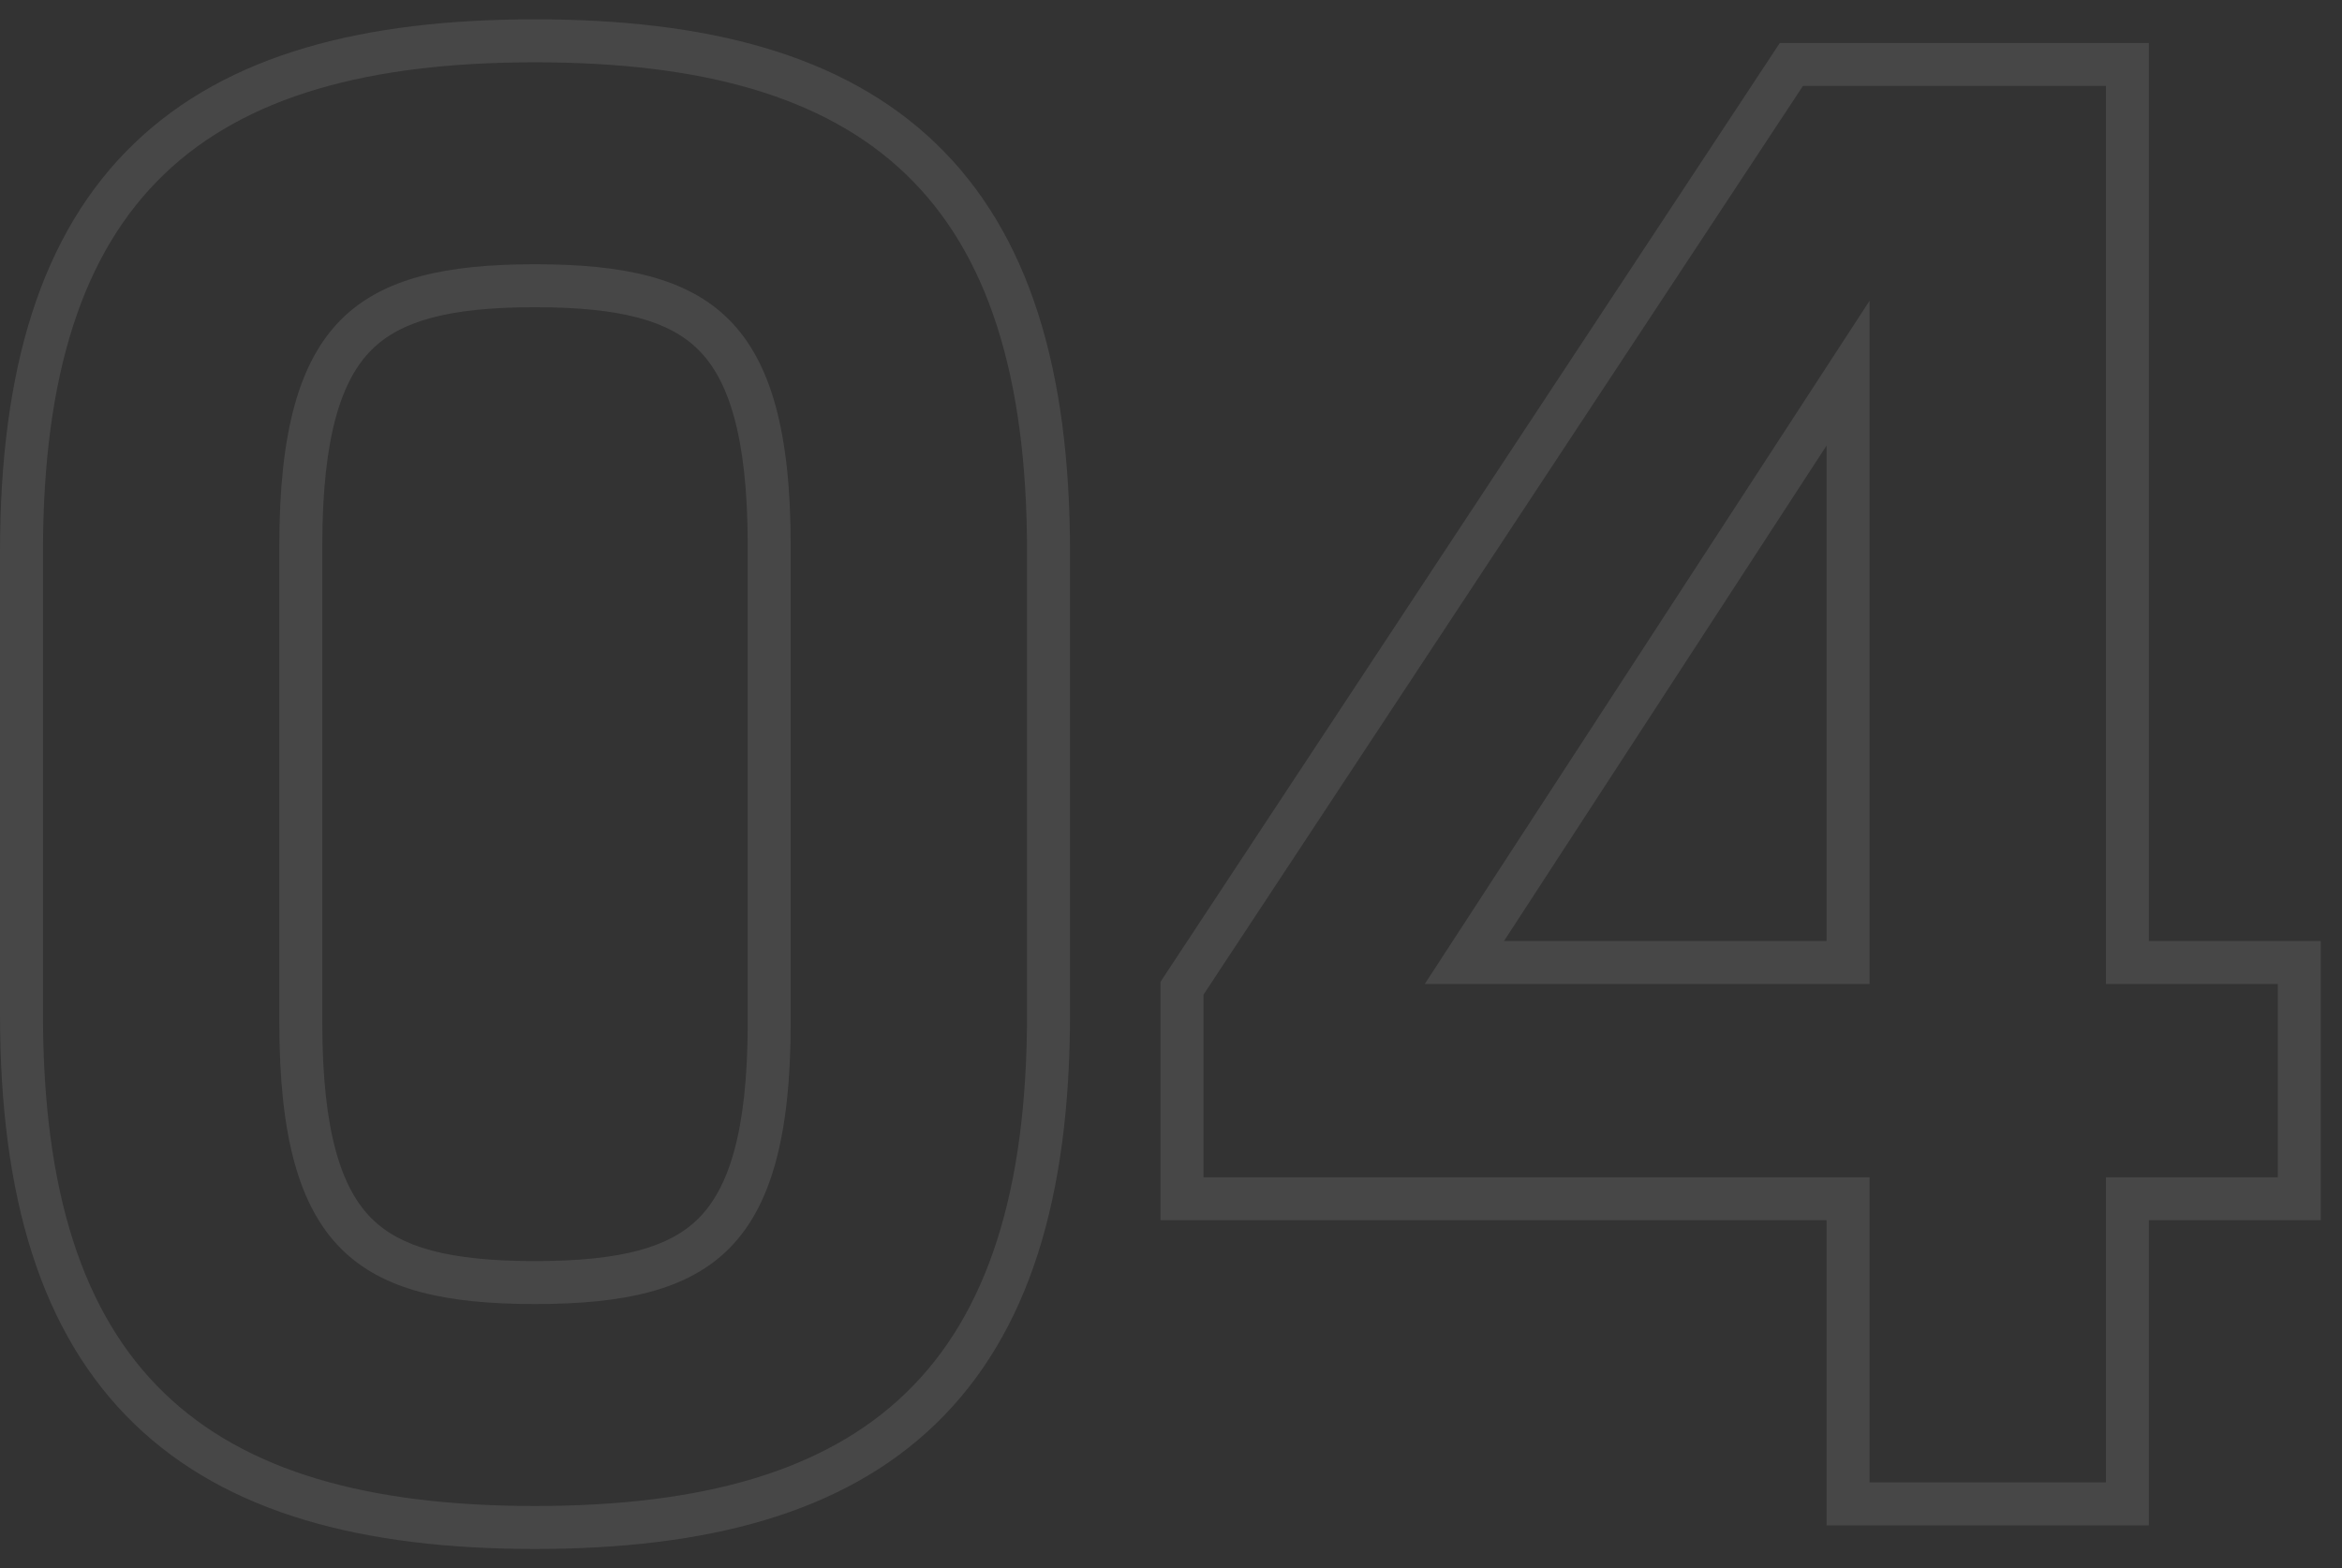 <svg width="109" height="73" viewBox="0 0 109 73" fill="none" xmlns="http://www.w3.org/2000/svg">
<rect x="0" y="0" width="109" height="73" fill="#333333" stroke="none"/>
<path fill-rule="evenodd" clip-rule="evenodd" d="M17.289 16.289C15.929 17.649 15 20.22 15 25.4V47.6C15 52.78 15.929 55.35 17.289 56.711C18.638 58.06 20.89 58.7 24.9 58.7C28.91 58.7 31.162 58.06 32.511 56.711C33.871 55.35 34.8 52.78 34.8 47.6V25.4C34.8 20.22 33.871 17.649 32.511 16.289C31.162 14.94 28.91 14.3 24.9 14.3C20.89 14.3 18.638 14.94 17.289 16.289ZM43.548 6.67C47.899 10.849 49.8 17.2 49.8 25.7V47.2C49.8 55.701 47.899 62.073 43.553 66.275C39.221 70.465 32.867 72.1 24.9 72.1C16.933 72.1 10.579 70.465 6.247 66.275C1.901 62.073 0 55.701 0 47.2V25.7C0 17.2 1.901 10.849 6.252 6.67C10.586 2.507 16.94 0.9 24.9 0.9C32.86 0.9 39.214 2.507 43.548 6.67ZM85.012 71V56.8H54.012V45.7L82.835 2H100.012V43.8H108.012V56.8H100.012V71H85.012ZM98.012 4V45.8H106.012V54.8H98.012V69H87.012V54.8H56.012V46.3L83.912 4H98.012ZM66.312 45.8H87.012V14L66.312 45.8ZM70 43.8H85.012V20.738L70 43.8ZM24.9 12.3C16.7 12.3 13 14.8 13 25.4V47.6C13 58.2 16.7 60.7 24.9 60.7C33.1 60.7 36.8 58.2 36.8 47.6V25.4C36.8 14.8 33.1 12.3 24.9 12.3ZM24.9 2.9C40.4 2.9 47.8 9.2 47.8 25.7V47.2C47.8 63.7 40.4 70.1 24.9 70.1C9.4 70.1 2 63.7 2 47.2V25.7C2 9.2 9.4 2.9 24.9 2.9Z" fill="white" fill-opacity="0.1"/>
</svg>
